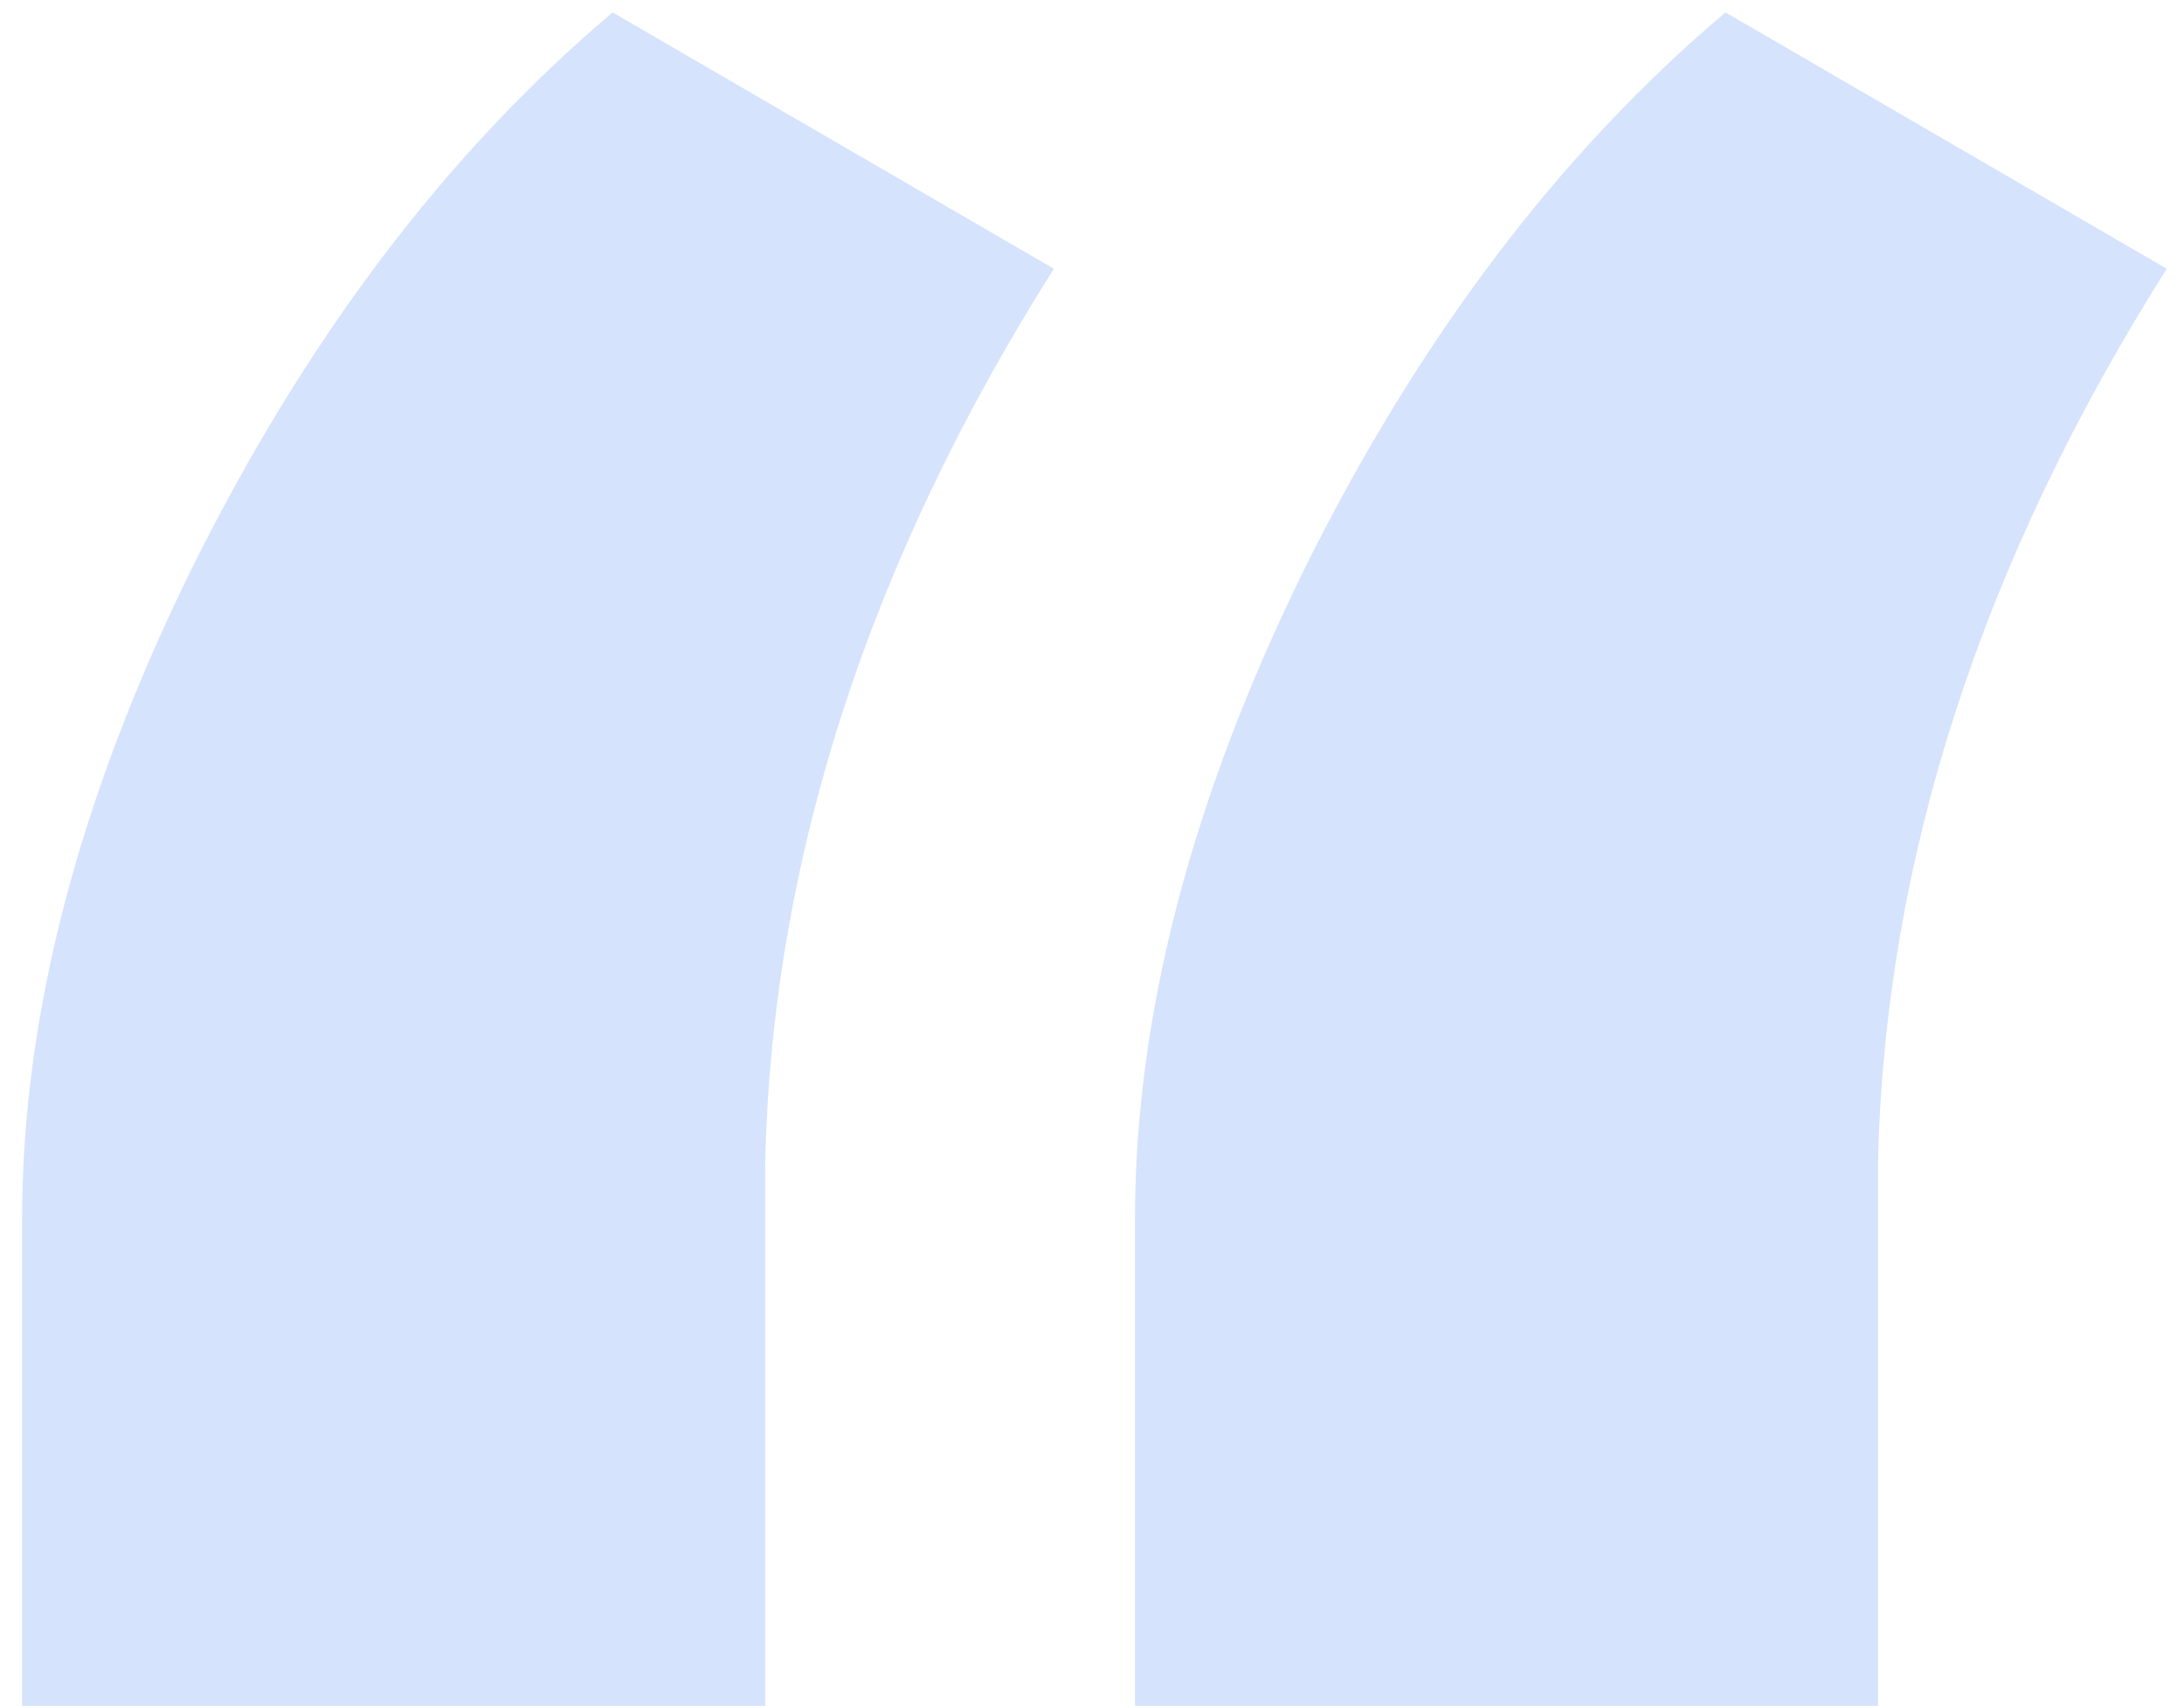 <svg width="32" height="25" viewBox="0 0 32 25" fill="none" xmlns="http://www.w3.org/2000/svg">
<path d="M8.976 0.182L15.441 3.938C12.716 8.248 11.306 12.621 11.211 17.058V24.997H0.324V17.866C0.324 14.887 1.148 11.718 2.796 8.359C4.476 4.968 6.536 2.242 8.976 0.182ZM25.282 0.182L31.747 3.938C29.022 8.248 27.611 12.621 27.516 17.058V24.997H16.63V17.866C16.63 14.887 17.454 11.718 19.102 8.359C20.782 4.968 22.842 2.242 25.282 0.182Z" fill="#D5E3FD"/>
</svg>
